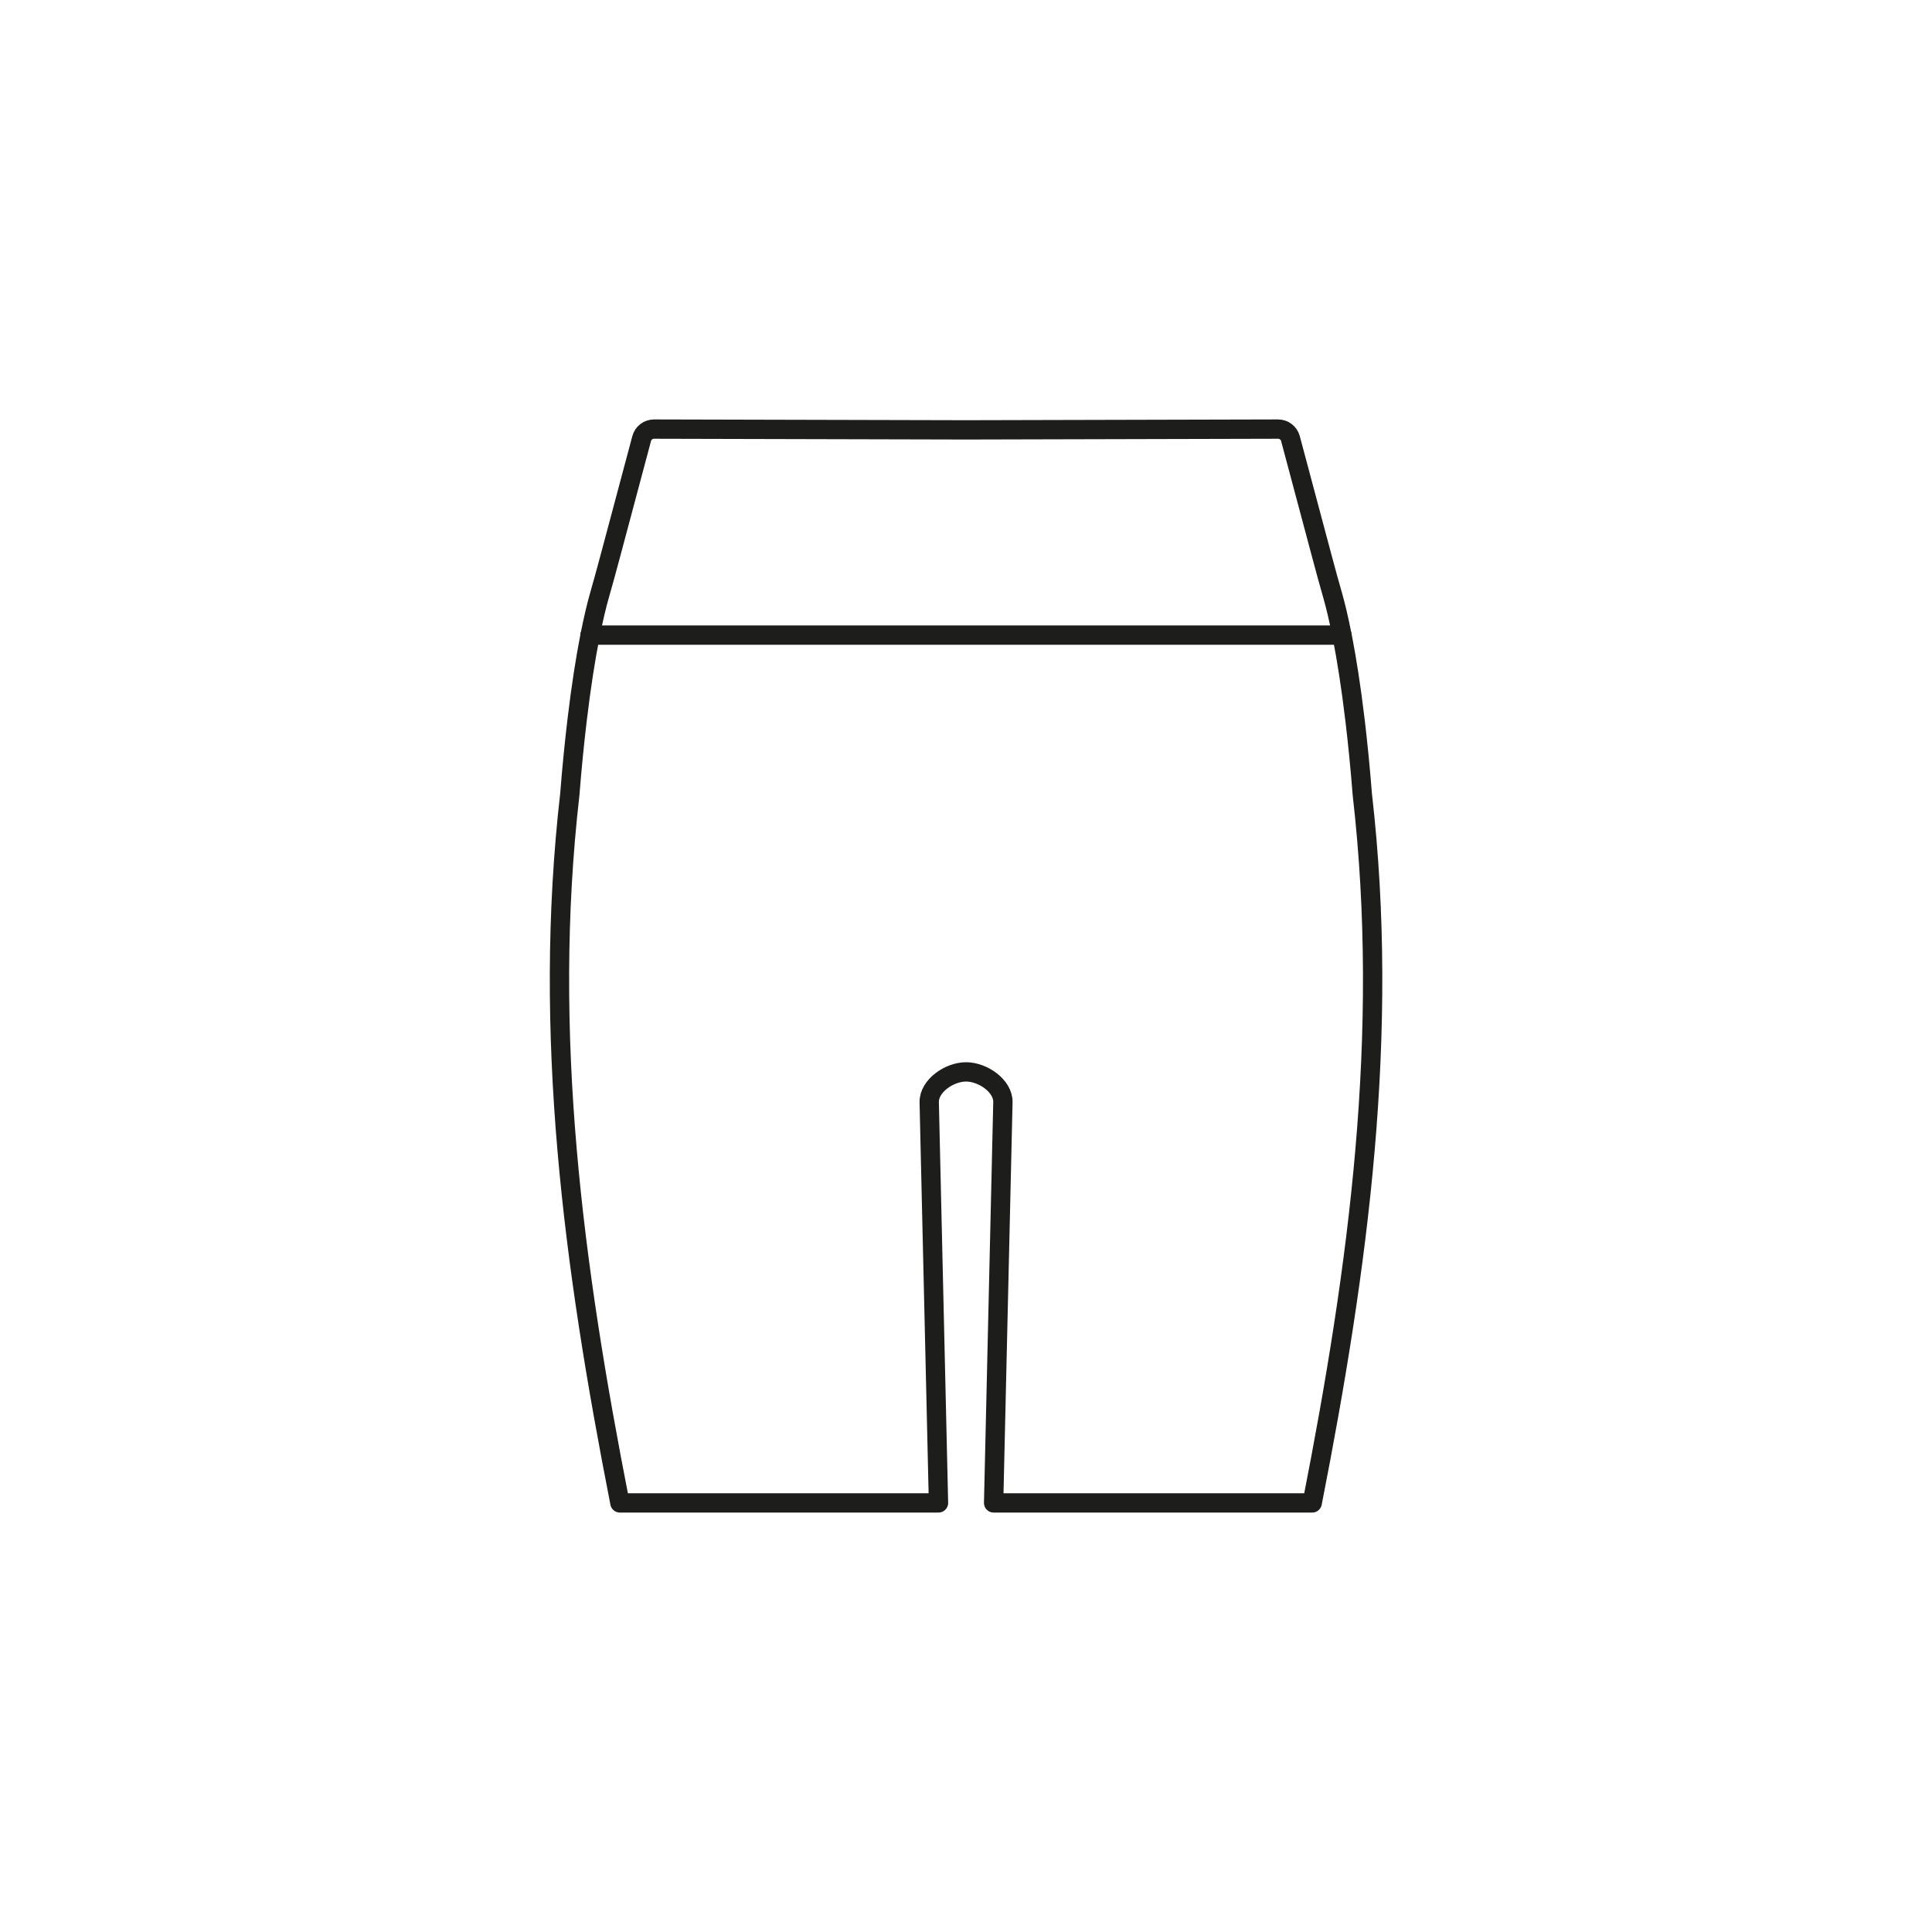 <svg viewBox="0 0 300 300" xmlns="http://www.w3.org/2000/svg" id="Icons_black">
  <defs>
    <style>
      .cls-1 {
        fill: none;
        stroke: #1d1d1b;
        stroke-linecap: round;
        stroke-linejoin: round;
        stroke-width: 3px;
      }
    </style>
  </defs>
  <path d="M150,166.44c2.61,0,5.79,2.18,5.73,4.72l-1.44,62.21h49.47c7.23-36.83,12.05-72.74,7.78-110.01-.34-4.33-.73-8.15-1.13-11.51-1.28-10.78-2.72-16.71-3.42-19.2-.57-2.01-1.14-4.03-1.67-6.05l-4.94-18.5c-.23-.87-1.02-1.47-1.92-1.47l-48.45.12s-48.45-.12-48.45-.12c-.9,0-1.69.6-1.92,1.47l-4.94,18.5c-.54,2.02-1.1,4.04-1.67,6.05-.7,2.48-2.14,8.42-3.42,19.2-.4,3.36-.79,7.18-1.13,11.51-4.27,37.27.55,73.18,7.78,110.01h49.47l-1.44-62.21c-.05-2.54,3.12-4.72,5.73-4.72Z" class="cls-1"></path>
  <polyline points="208.38 98.62 150 98.62 91.62 98.62" class="cls-1"></polyline>
</svg>